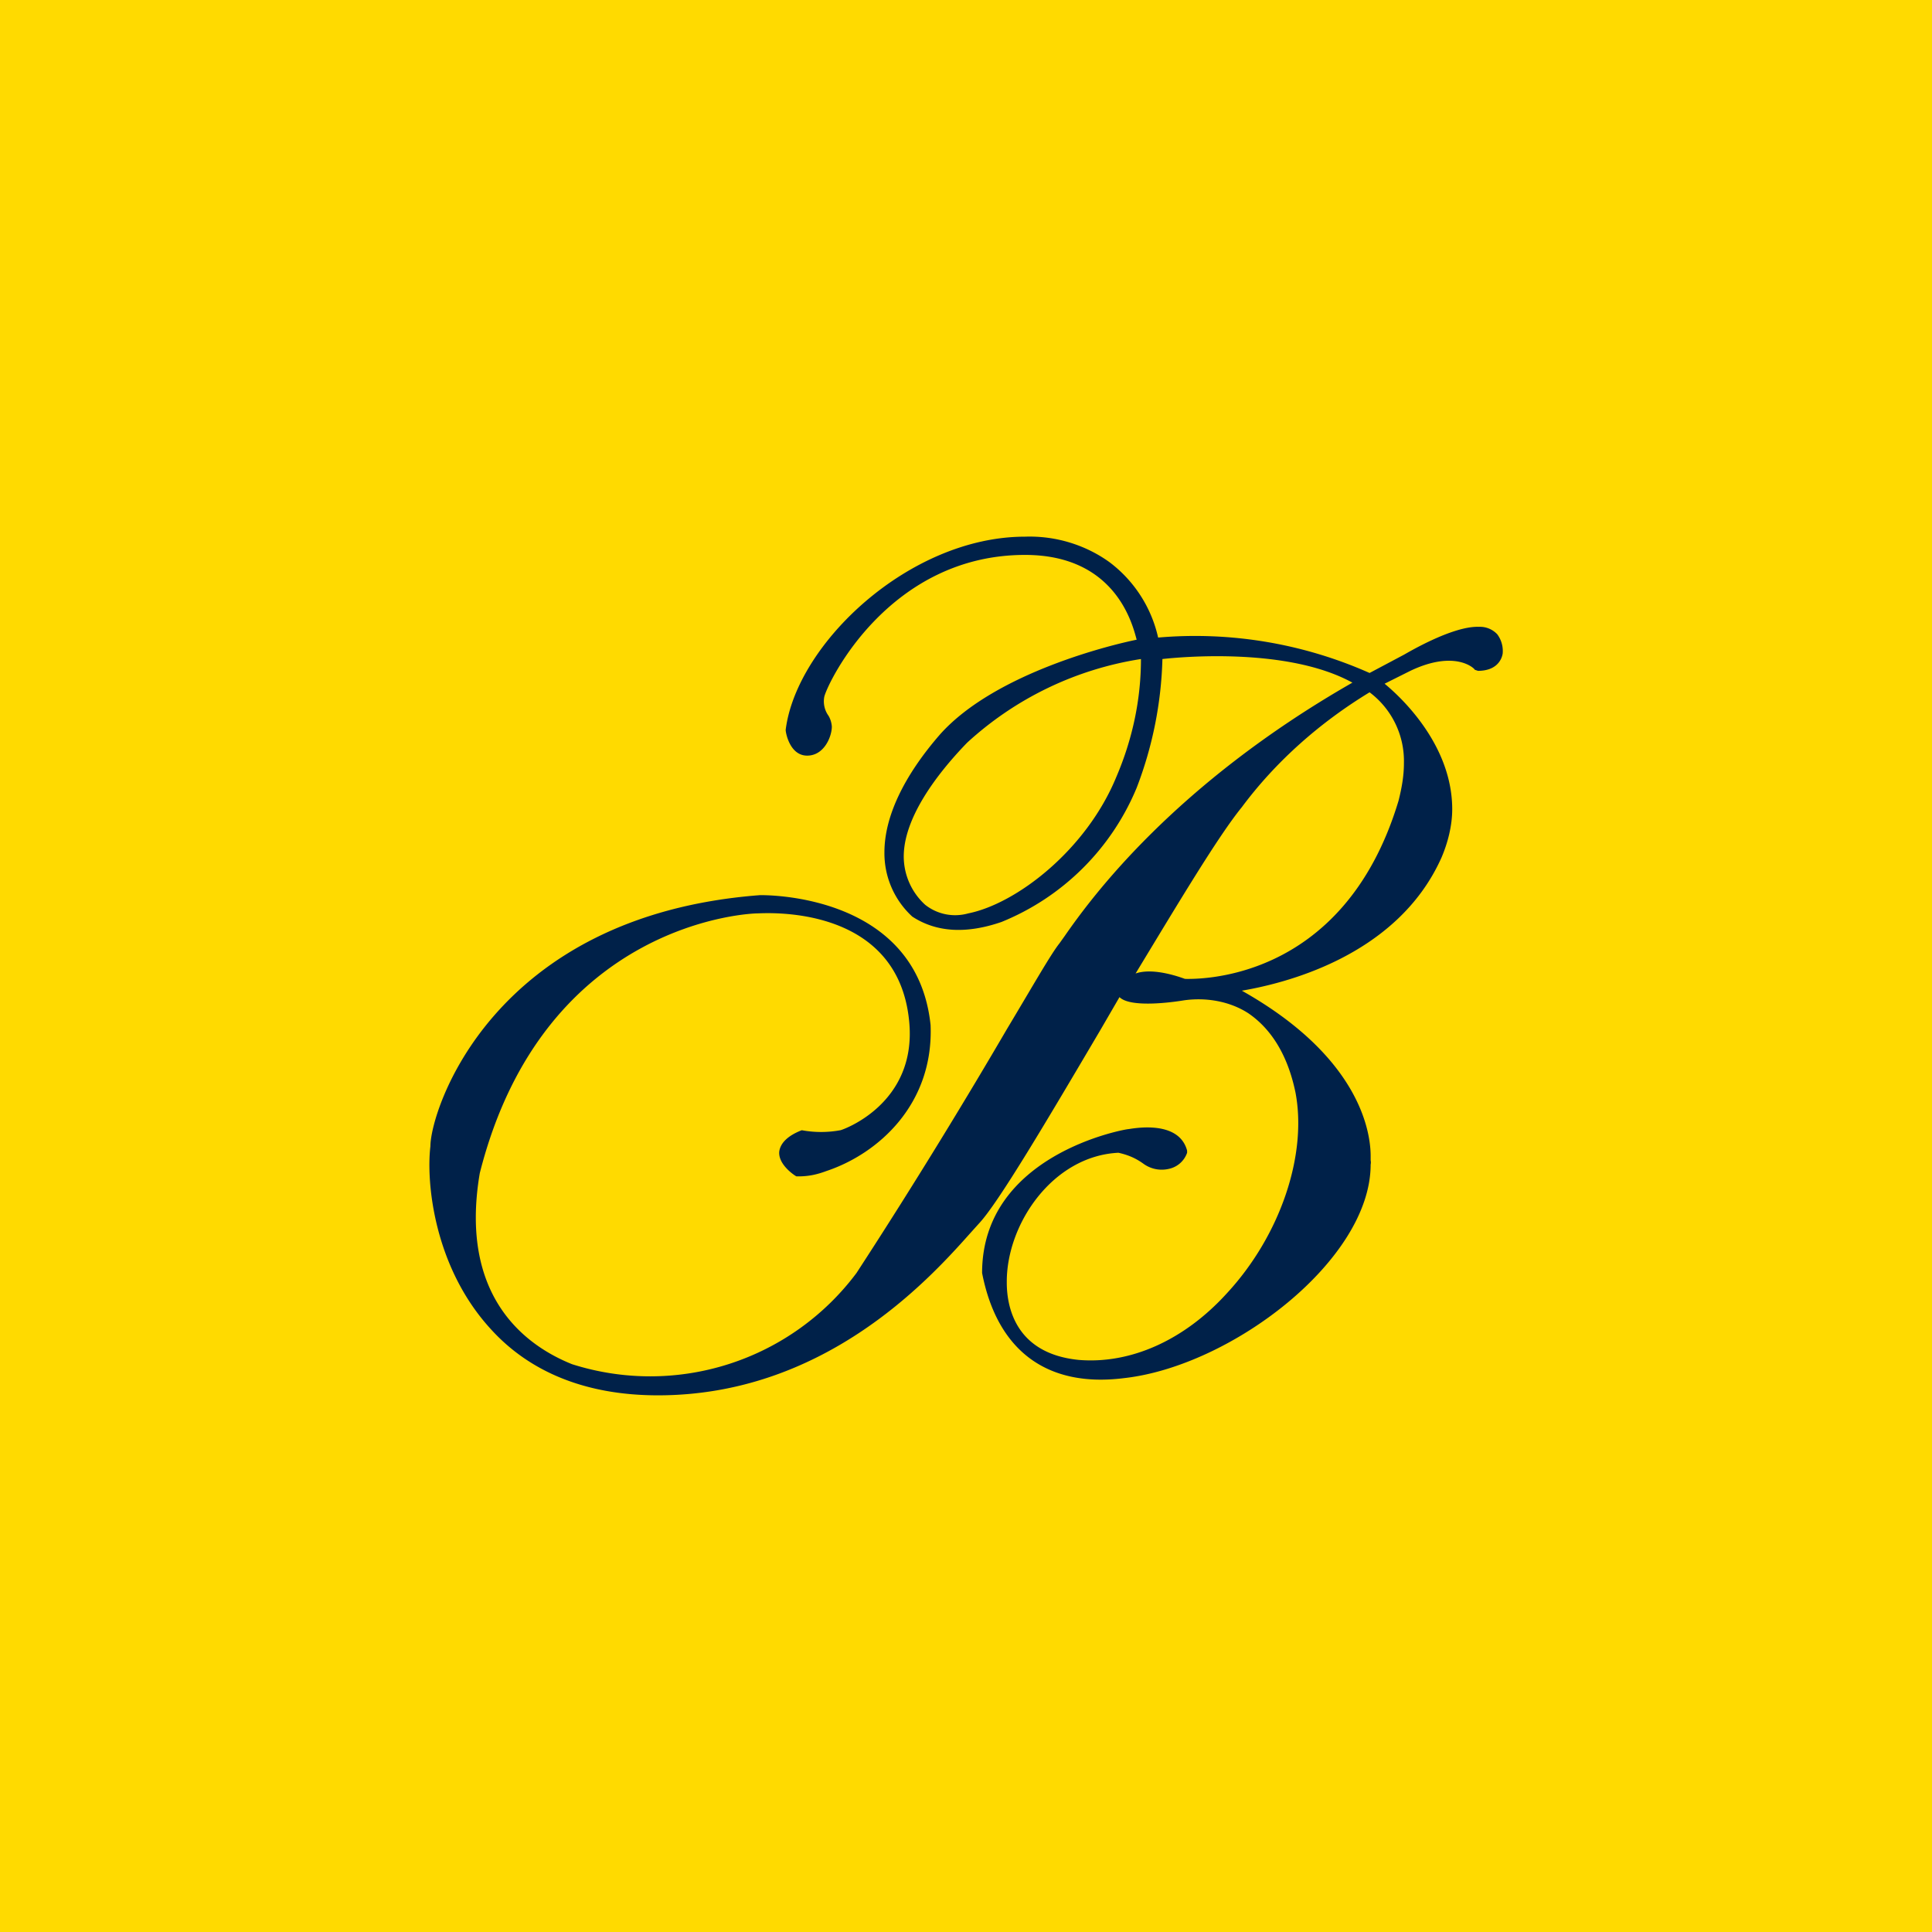 <!-- by TradingView --><svg width="18" height="18" viewBox="0 0 18 18" xmlns="http://www.w3.org/2000/svg"><path fill="#FFDA00" d="M0 0h18v18H0z"/><path d="M12.77 10.81v-.04c0-.2-.08-.91-1.2-1.54.35-.06 1.44-.3 1.86-1.24.06-.14.1-.3.1-.45 0-.59-.46-1.03-.63-1.17l.24-.12c.42-.2.6-.02.6-.01l.03.01c.17 0 .22-.1.23-.16a.26.26 0 0 0-.05-.18.22.22 0 0 0-.17-.07c-.25-.01-.68.25-.7.26l-.32.17a4 4 0 0 0-1.97-.33 1.21 1.21 0 0 0-.45-.7c-.22-.16-.5-.25-.79-.24-1.08 0-2.13 1-2.23 1.8 0 .03.04.24.2.24s.23-.18.23-.27a.23.23 0 0 0-.03-.1.23.23 0 0 1-.04-.18c.04-.15.61-1.32 1.87-1.32.84 0 1 .64 1.04.79-.2.04-1.31.3-1.83.88-.34.39-.52.77-.52 1.1a.8.8 0 0 0 .26.6c.23.15.51.16.83.05a2.3 2.3 0 0 0 1.26-1.25 3.6 3.6 0 0 0 .24-1.2c.18-.02 1.17-.11 1.77.22-1.66.95-2.43 2-2.68 2.36l-.05.07c-.08.1-.25.4-.49.8-.35.6-.84 1.41-1.4 2.27a2.4 2.4 0 0 1-2.65.85c-.4-.16-1.06-.6-.86-1.78.6-2.37 2.56-2.42 2.58-2.42.06 0 1.31-.1 1.42 1 .08.78-.63 1.02-.64 1.02a.99.99 0 0 1-.36 0c-.13.05-.2.12-.21.2-.01.12.14.22.16.23h.02c.1 0 .18-.02.26-.05.48-.16 1-.62.97-1.36-.13-1.24-1.57-1.21-1.59-1.21-2.5.19-3.07 2.01-3.07 2.34-.04.33.03 1.12.56 1.7.37.41.9.62 1.56.62 1.53 0 2.5-1.05 2.9-1.5l.09-.1c.18-.19.64-.97 1.13-1.8l.18-.31c.1.1.48.05.6.03.21-.03.43.01.6.12.22.15.37.4.44.74.11.58-.14 1.33-.64 1.87-.4.44-.9.66-1.38.62-.6-.06-.67-.51-.67-.72v-.01c0-.54.43-1.17 1.04-1.2.09.02.16.05.23.1a.29.29 0 0 0 .24.05.23.23 0 0 0 .17-.15v-.02c-.08-.3-.53-.2-.55-.2-.02 0-1.36.23-1.36 1.34.14.72.6 1.07 1.32.98 1-.11 2.3-1.1 2.3-1.99a.1.1 0 0 0 0-.04ZM10.4 7.24c-.28.68-.93 1.18-1.38 1.27a.45.45 0 0 1-.4-.08.61.61 0 0 1-.2-.45c0-.35.29-.75.59-1.06a3.1 3.1 0 0 1 1.62-.78c0 .38-.08.75-.23 1.1Zm.64 1.88c-.03-.01-.29-.11-.46-.05.4-.66.77-1.28.99-1.55.32-.43.73-.79 1.19-1.07a.8.8 0 0 1 .32.66c0 .12-.02.23-.05.35-.52 1.73-1.93 1.66-2 1.66Z" fill="#002149"/></svg>